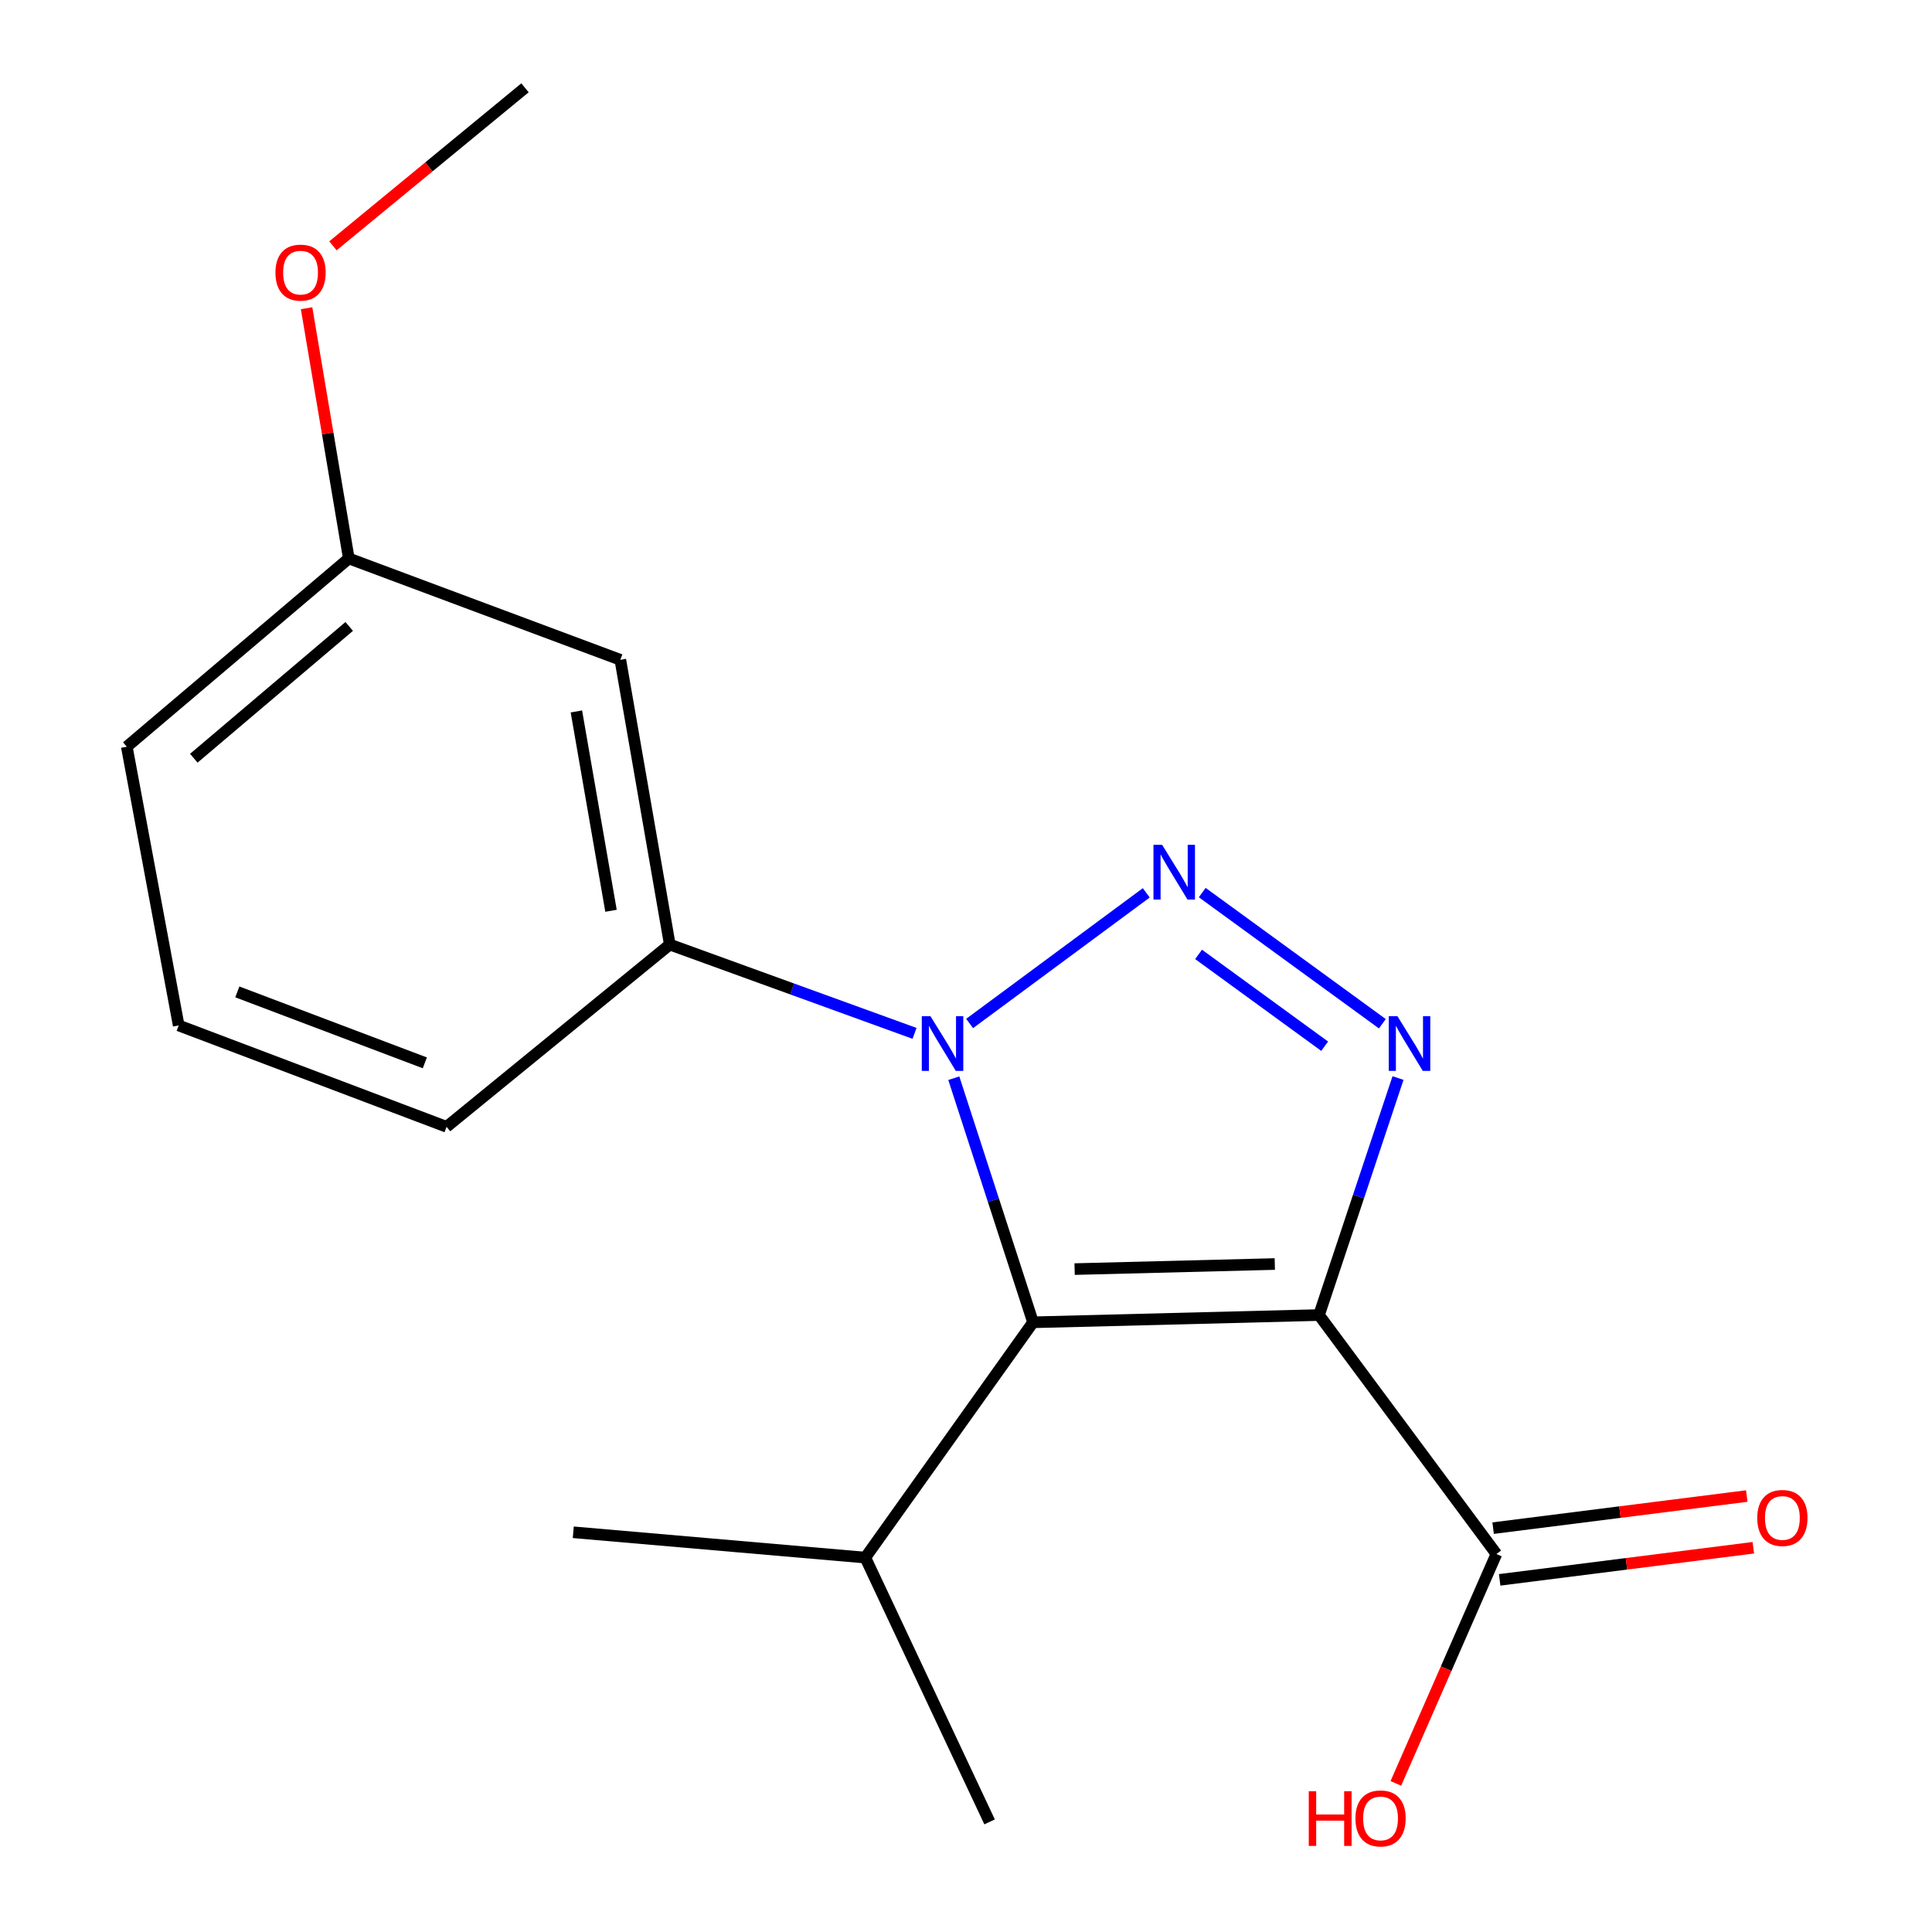 <?xml version='1.0' encoding='iso-8859-1'?>
<svg version='1.1' baseProfile='full'
              xmlns='http://www.w3.org/2000/svg'
                      xmlns:rdkit='http://www.rdkit.org/xml'
                      xmlns:xlink='http://www.w3.org/1999/xlink'
                  xml:space='preserve'
width='1000px' height='1000px' viewBox='0 0 1000 1000'>
<!-- END OF HEADER -->
<rect style='opacity:1.0;fill:#FFFFFF;stroke:none' width='1000' height='1000' x='0' y='0'> </rect>
<path class='bond-2' d='M 682.721,680.67 L 534.699,684.417' style='fill:none;fill-rule:evenodd;stroke:#000000;stroke-width:6px;stroke-linecap:butt;stroke-linejoin:miter;stroke-opacity:1' />
<path class='bond-2' d='M 659.835,654.259 L 556.219,656.883' style='fill:none;fill-rule:evenodd;stroke:#000000;stroke-width:6px;stroke-linecap:butt;stroke-linejoin:miter;stroke-opacity:1' />
<path class='bond-3' d='M 682.721,680.67 L 703.166,619.33' style='fill:none;fill-rule:evenodd;stroke:#000000;stroke-width:6px;stroke-linecap:butt;stroke-linejoin:miter;stroke-opacity:1' />
<path class='bond-3' d='M 703.166,619.33 L 723.61,557.991' style='fill:none;fill-rule:evenodd;stroke:#0000FF;stroke-width:6px;stroke-linecap:butt;stroke-linejoin:miter;stroke-opacity:1' />
<path class='bond-4' d='M 682.721,680.67 L 774.533,804.349' style='fill:none;fill-rule:evenodd;stroke:#000000;stroke-width:6px;stroke-linecap:butt;stroke-linejoin:miter;stroke-opacity:1' />
<path class='bond-0' d='M 622.28,461.998 L 715.506,529.89' style='fill:none;fill-rule:evenodd;stroke:#0000FF;stroke-width:6px;stroke-linecap:butt;stroke-linejoin:miter;stroke-opacity:1' />
<path class='bond-0' d='M 620.38,493.992 L 685.639,541.517' style='fill:none;fill-rule:evenodd;stroke:#0000FF;stroke-width:6px;stroke-linecap:butt;stroke-linejoin:miter;stroke-opacity:1' />
<path class='bond-18' d='M 593.305,462.135 L 501.875,529.758' style='fill:none;fill-rule:evenodd;stroke:#0000FF;stroke-width:6px;stroke-linecap:butt;stroke-linejoin:miter;stroke-opacity:1' />
<path class='bond-1' d='M 493.684,558.08 L 514.192,621.249' style='fill:none;fill-rule:evenodd;stroke:#0000FF;stroke-width:6px;stroke-linecap:butt;stroke-linejoin:miter;stroke-opacity:1' />
<path class='bond-1' d='M 514.192,621.249 L 534.699,684.417' style='fill:none;fill-rule:evenodd;stroke:#000000;stroke-width:6px;stroke-linecap:butt;stroke-linejoin:miter;stroke-opacity:1' />
<path class='bond-5' d='M 473.362,534.868 L 410.023,511.888' style='fill:none;fill-rule:evenodd;stroke:#0000FF;stroke-width:6px;stroke-linecap:butt;stroke-linejoin:miter;stroke-opacity:1' />
<path class='bond-5' d='M 410.023,511.888 L 346.684,488.908' style='fill:none;fill-rule:evenodd;stroke:#000000;stroke-width:6px;stroke-linecap:butt;stroke-linejoin:miter;stroke-opacity:1' />
<path class='bond-7' d='M 534.699,684.417 L 447.879,806.208' style='fill:none;fill-rule:evenodd;stroke:#000000;stroke-width:6px;stroke-linecap:butt;stroke-linejoin:miter;stroke-opacity:1' />
<path class='bond-8' d='M 776.227,817.733 L 841.873,809.424' style='fill:none;fill-rule:evenodd;stroke:#000000;stroke-width:6px;stroke-linecap:butt;stroke-linejoin:miter;stroke-opacity:1' />
<path class='bond-8' d='M 841.873,809.424 L 907.52,801.114' style='fill:none;fill-rule:evenodd;stroke:#FF0000;stroke-width:6px;stroke-linecap:butt;stroke-linejoin:miter;stroke-opacity:1' />
<path class='bond-8' d='M 772.839,790.966 L 838.485,782.656' style='fill:none;fill-rule:evenodd;stroke:#000000;stroke-width:6px;stroke-linecap:butt;stroke-linejoin:miter;stroke-opacity:1' />
<path class='bond-8' d='M 838.485,782.656 L 904.131,774.346' style='fill:none;fill-rule:evenodd;stroke:#FF0000;stroke-width:6px;stroke-linecap:butt;stroke-linejoin:miter;stroke-opacity:1' />
<path class='bond-10' d='M 774.533,804.349 L 748.511,863.713' style='fill:none;fill-rule:evenodd;stroke:#000000;stroke-width:6px;stroke-linecap:butt;stroke-linejoin:miter;stroke-opacity:1' />
<path class='bond-10' d='M 748.511,863.713 L 722.488,923.076' style='fill:none;fill-rule:evenodd;stroke:#FF0000;stroke-width:6px;stroke-linecap:butt;stroke-linejoin:miter;stroke-opacity:1' />
<path class='bond-6' d='M 346.684,488.908 L 321.082,341.515' style='fill:none;fill-rule:evenodd;stroke:#000000;stroke-width:6px;stroke-linecap:butt;stroke-linejoin:miter;stroke-opacity:1' />
<path class='bond-6' d='M 316.26,471.416 L 298.339,368.241' style='fill:none;fill-rule:evenodd;stroke:#000000;stroke-width:6px;stroke-linecap:butt;stroke-linejoin:miter;stroke-opacity:1' />
<path class='bond-11' d='M 346.684,488.908 L 231.144,583.237' style='fill:none;fill-rule:evenodd;stroke:#000000;stroke-width:6px;stroke-linecap:butt;stroke-linejoin:miter;stroke-opacity:1' />
<path class='bond-9' d='M 321.082,341.515 L 180.539,289.051' style='fill:none;fill-rule:evenodd;stroke:#000000;stroke-width:6px;stroke-linecap:butt;stroke-linejoin:miter;stroke-opacity:1' />
<path class='bond-15' d='M 447.879,806.208 L 296.724,793.107' style='fill:none;fill-rule:evenodd;stroke:#000000;stroke-width:6px;stroke-linecap:butt;stroke-linejoin:miter;stroke-opacity:1' />
<path class='bond-16' d='M 447.879,806.208 L 512.214,943.003' style='fill:none;fill-rule:evenodd;stroke:#000000;stroke-width:6px;stroke-linecap:butt;stroke-linejoin:miter;stroke-opacity:1' />
<path class='bond-12' d='M 180.539,289.051 L 169.614,224.296' style='fill:none;fill-rule:evenodd;stroke:#000000;stroke-width:6px;stroke-linecap:butt;stroke-linejoin:miter;stroke-opacity:1' />
<path class='bond-12' d='M 169.614,224.296 L 158.69,159.541' style='fill:none;fill-rule:evenodd;stroke:#FF0000;stroke-width:6px;stroke-linecap:butt;stroke-linejoin:miter;stroke-opacity:1' />
<path class='bond-19' d='M 180.539,289.051 L 65.629,386.499' style='fill:none;fill-rule:evenodd;stroke:#000000;stroke-width:6px;stroke-linecap:butt;stroke-linejoin:miter;stroke-opacity:1' />
<path class='bond-19' d='M 180.753,324.246 L 100.316,392.46' style='fill:none;fill-rule:evenodd;stroke:#000000;stroke-width:6px;stroke-linecap:butt;stroke-linejoin:miter;stroke-opacity:1' />
<path class='bond-13' d='M 231.144,583.237 L 92.49,530.774' style='fill:none;fill-rule:evenodd;stroke:#000000;stroke-width:6px;stroke-linecap:butt;stroke-linejoin:miter;stroke-opacity:1' />
<path class='bond-13' d='M 219.894,550.133 L 122.836,513.408' style='fill:none;fill-rule:evenodd;stroke:#000000;stroke-width:6px;stroke-linecap:butt;stroke-linejoin:miter;stroke-opacity:1' />
<path class='bond-17' d='M 172.327,127.239 L 222.031,86.347' style='fill:none;fill-rule:evenodd;stroke:#FF0000;stroke-width:6px;stroke-linecap:butt;stroke-linejoin:miter;stroke-opacity:1' />
<path class='bond-17' d='M 222.031,86.347 L 271.736,45.455' style='fill:none;fill-rule:evenodd;stroke:#000000;stroke-width:6px;stroke-linecap:butt;stroke-linejoin:miter;stroke-opacity:1' />
<path class='bond-14' d='M 92.49,530.774 L 65.629,386.499' style='fill:none;fill-rule:evenodd;stroke:#000000;stroke-width:6px;stroke-linecap:butt;stroke-linejoin:miter;stroke-opacity:1' />
<path  class='atom-1' d='M 601.513 437.274
L 610.793 452.274
Q 611.713 453.754, 613.193 456.434
Q 614.673 459.114, 614.753 459.274
L 614.753 437.274
L 618.513 437.274
L 618.513 465.594
L 614.633 465.594
L 604.673 449.194
Q 603.513 447.274, 602.273 445.074
Q 601.073 442.874, 600.713 442.194
L 600.713 465.594
L 597.033 465.594
L 597.033 437.274
L 601.513 437.274
' fill='#0000FF'/>
<path  class='atom-2' d='M 481.596 525.967
L 490.876 540.967
Q 491.796 542.447, 493.276 545.127
Q 494.756 547.807, 494.836 547.967
L 494.836 525.967
L 498.596 525.967
L 498.596 554.287
L 494.716 554.287
L 484.756 537.887
Q 483.596 535.967, 482.356 533.767
Q 481.156 531.567, 480.796 530.887
L 480.796 554.287
L 477.116 554.287
L 477.116 525.967
L 481.596 525.967
' fill='#0000FF'/>
<path  class='atom-4' d='M 723.304 525.967
L 732.584 540.967
Q 733.504 542.447, 734.984 545.127
Q 736.464 547.807, 736.544 547.967
L 736.544 525.967
L 740.304 525.967
L 740.304 554.287
L 736.424 554.287
L 726.464 537.887
Q 725.304 535.967, 724.064 533.767
Q 722.864 531.567, 722.504 530.887
L 722.504 554.287
L 718.824 554.287
L 718.824 525.967
L 723.304 525.967
' fill='#0000FF'/>
<path  class='atom-9' d='M 909.556 785.692
Q 909.556 778.892, 912.916 775.092
Q 916.276 771.292, 922.556 771.292
Q 928.836 771.292, 932.196 775.092
Q 935.556 778.892, 935.556 785.692
Q 935.556 792.572, 932.156 796.492
Q 928.756 800.372, 922.556 800.372
Q 916.316 800.372, 912.916 796.492
Q 909.556 792.612, 909.556 785.692
M 922.556 797.172
Q 926.876 797.172, 929.196 794.292
Q 931.556 791.372, 931.556 785.692
Q 931.556 780.132, 929.196 777.332
Q 926.876 774.492, 922.556 774.492
Q 918.236 774.492, 915.876 777.292
Q 913.556 780.092, 913.556 785.692
Q 913.556 791.412, 915.876 794.292
Q 918.236 797.172, 922.556 797.172
' fill='#FF0000'/>
<path  class='atom-11' d='M 677.414 927.13
L 681.254 927.13
L 681.254 939.17
L 695.734 939.17
L 695.734 927.13
L 699.574 927.13
L 699.574 955.45
L 695.734 955.45
L 695.734 942.37
L 681.254 942.37
L 681.254 955.45
L 677.414 955.45
L 677.414 927.13
' fill='#FF0000'/>
<path  class='atom-11' d='M 701.574 941.21
Q 701.574 934.41, 704.934 930.61
Q 708.294 926.81, 714.574 926.81
Q 720.854 926.81, 724.214 930.61
Q 727.574 934.41, 727.574 941.21
Q 727.574 948.09, 724.174 952.01
Q 720.774 955.89, 714.574 955.89
Q 708.334 955.89, 704.934 952.01
Q 701.574 948.13, 701.574 941.21
M 714.574 952.69
Q 718.894 952.69, 721.214 949.81
Q 723.574 946.89, 723.574 941.21
Q 723.574 935.65, 721.214 932.85
Q 718.894 930.01, 714.574 930.01
Q 710.254 930.01, 707.894 932.81
Q 705.574 935.61, 705.574 941.21
Q 705.574 946.93, 707.894 949.81
Q 710.254 952.69, 714.574 952.69
' fill='#FF0000'/>
<path  class='atom-13' d='M 142.566 141.108
Q 142.566 134.308, 145.926 130.508
Q 149.286 126.708, 155.566 126.708
Q 161.846 126.708, 165.206 130.508
Q 168.566 134.308, 168.566 141.108
Q 168.566 147.988, 165.166 151.908
Q 161.766 155.788, 155.566 155.788
Q 149.326 155.788, 145.926 151.908
Q 142.566 148.028, 142.566 141.108
M 155.566 152.588
Q 159.886 152.588, 162.206 149.708
Q 164.566 146.788, 164.566 141.108
Q 164.566 135.548, 162.206 132.748
Q 159.886 129.908, 155.566 129.908
Q 151.246 129.908, 148.886 132.708
Q 146.566 135.508, 146.566 141.108
Q 146.566 146.828, 148.886 149.708
Q 151.246 152.588, 155.566 152.588
' fill='#FF0000'/>
</svg>
